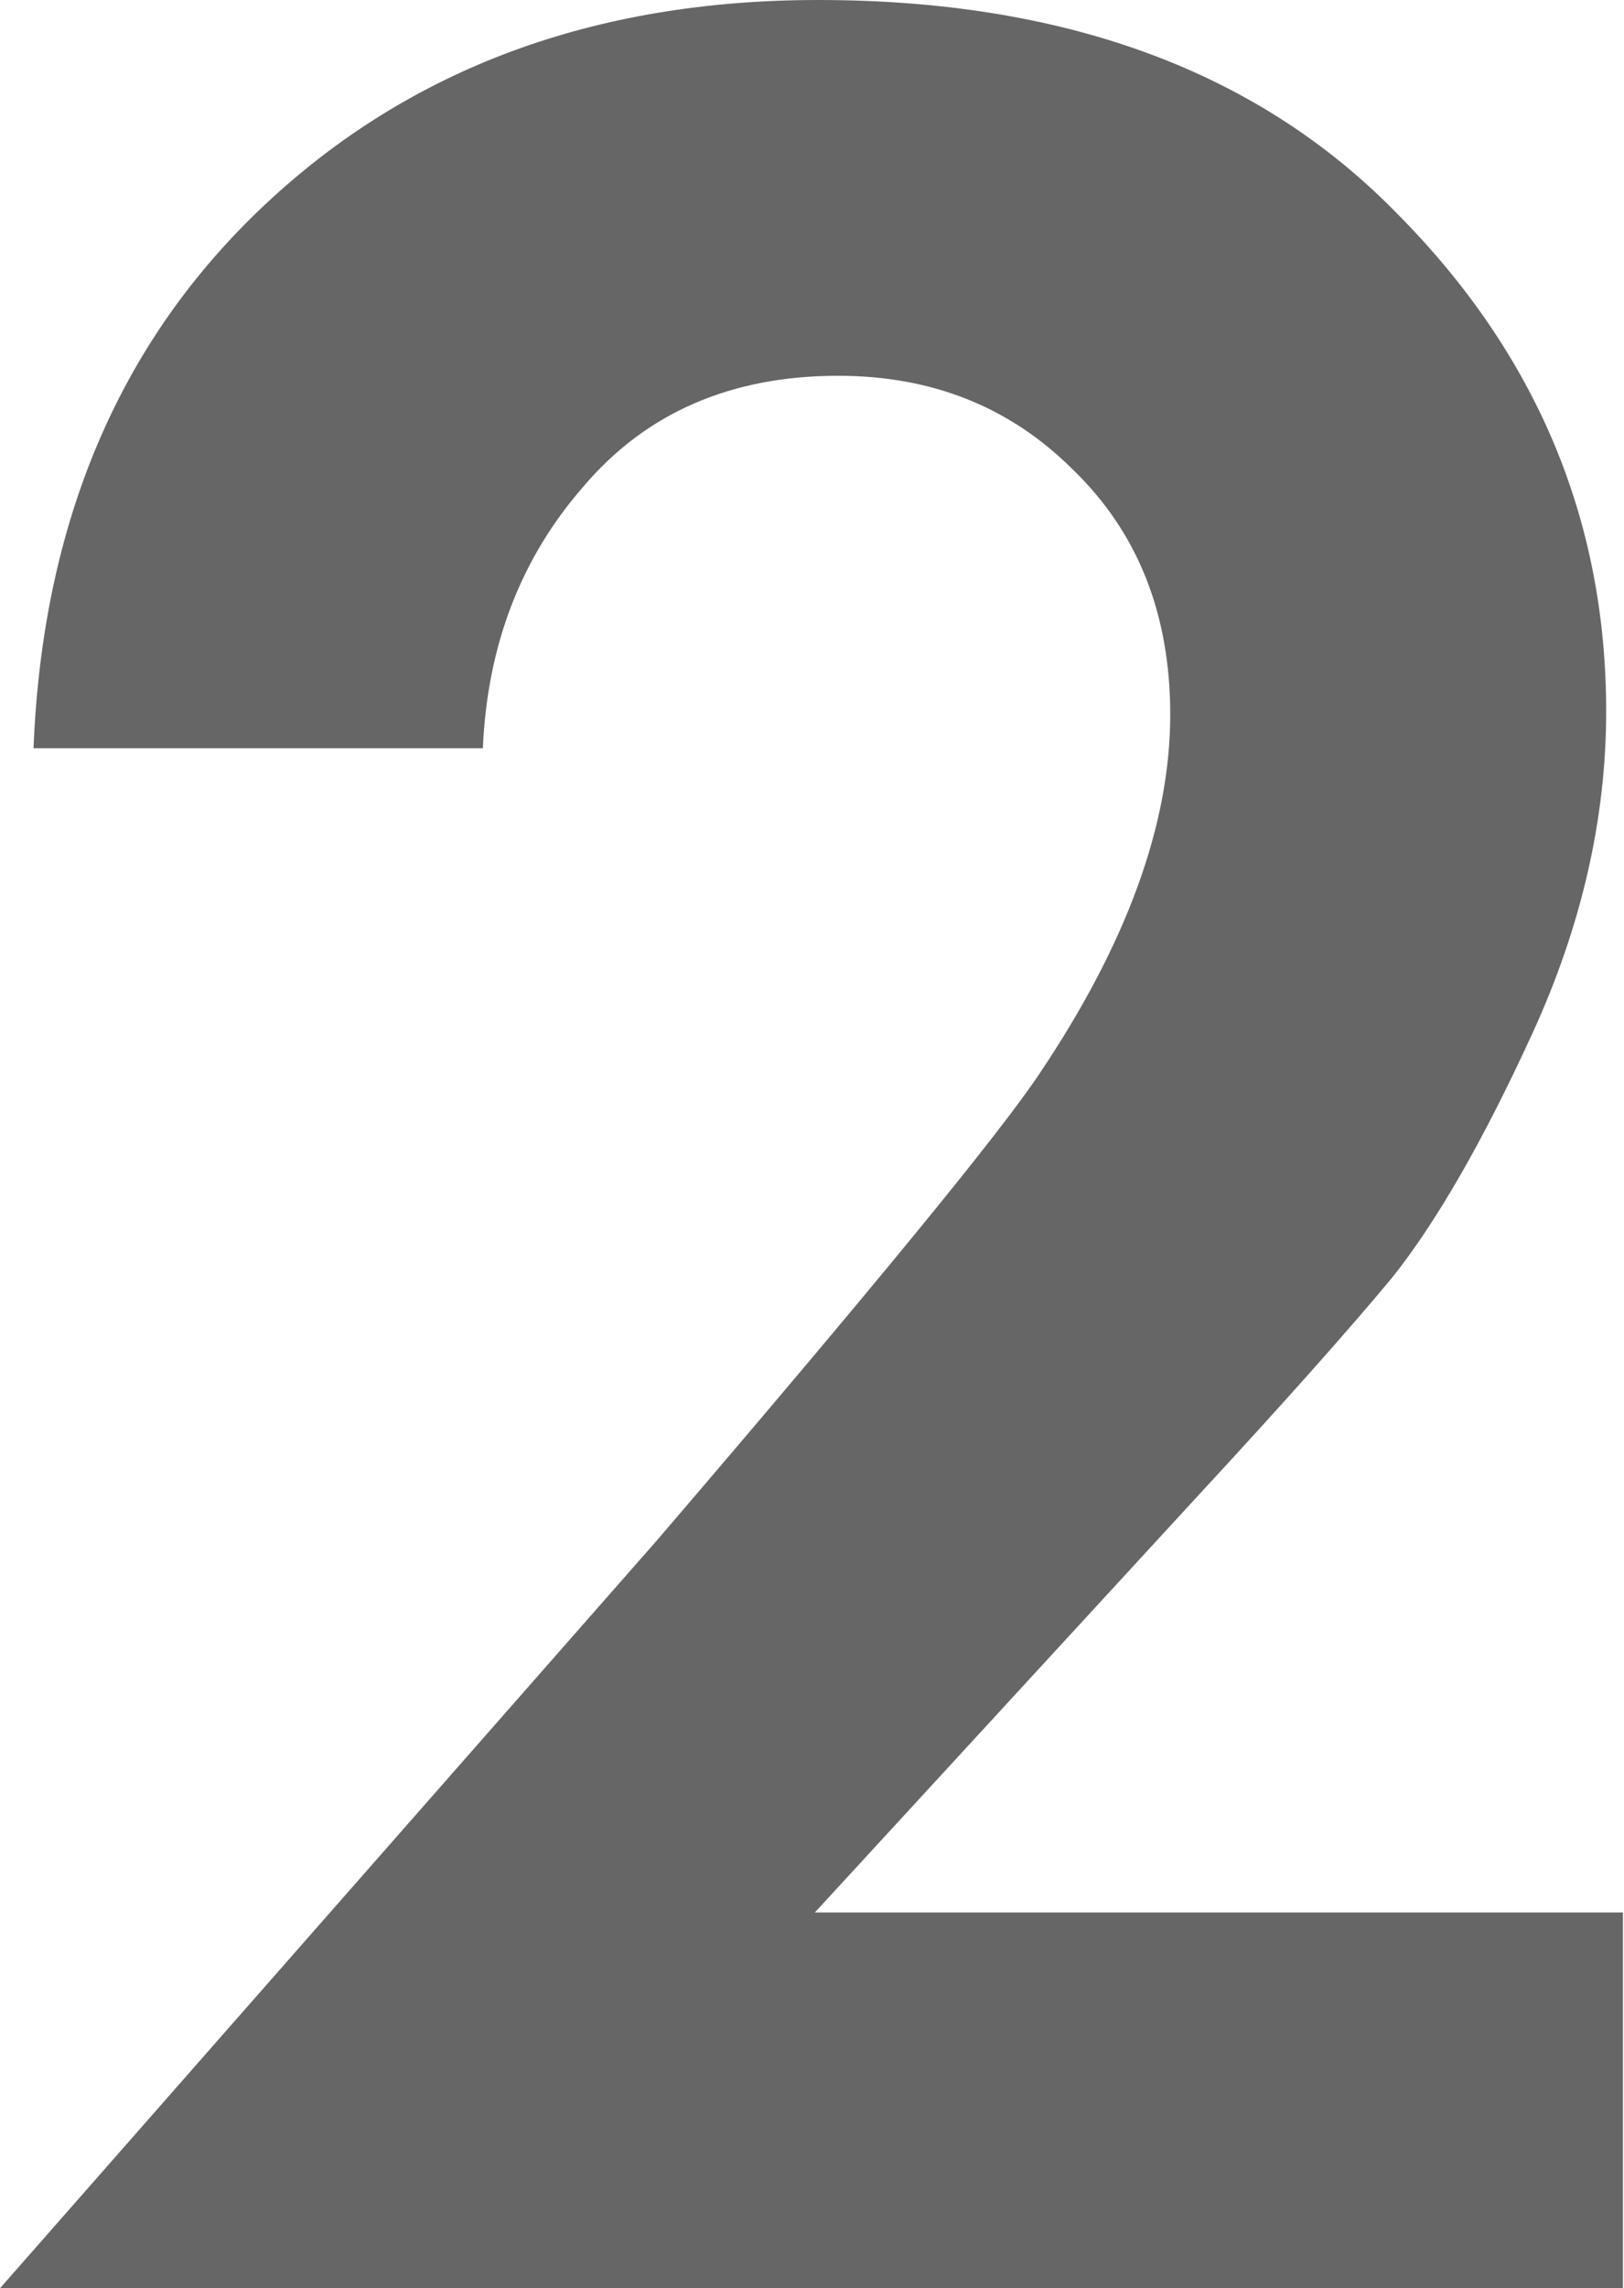 <?xml version="1.0" encoding="UTF-8"?> <svg xmlns="http://www.w3.org/2000/svg" width="49" height="69" viewBox="0 0 49 69" fill="none"> <path d="M0 69L19.83 46.438C26.305 38.884 30.15 34.197 31.364 32.375C33.994 28.463 35.309 24.855 35.309 21.55C35.309 18.515 34.331 16.053 32.375 14.164C30.487 12.276 28.126 11.331 25.293 11.331C22.056 11.331 19.493 12.444 17.604 14.67C15.716 16.828 14.704 19.459 14.569 22.562H1.012C1.282 15.749 3.608 10.286 7.993 6.172C12.377 2.057 17.941 0 24.686 0C32.106 0 37.906 2.125 42.088 6.374C46.337 10.623 48.462 15.648 48.462 21.449C48.462 24.686 47.72 27.924 46.236 31.161C44.752 34.399 43.336 36.861 41.987 38.547C40.638 40.166 38.715 42.324 36.22 45.022L24.585 57.669H48.968V69H0Z" fill="black" fill-opacity="0.6"></path> </svg> 